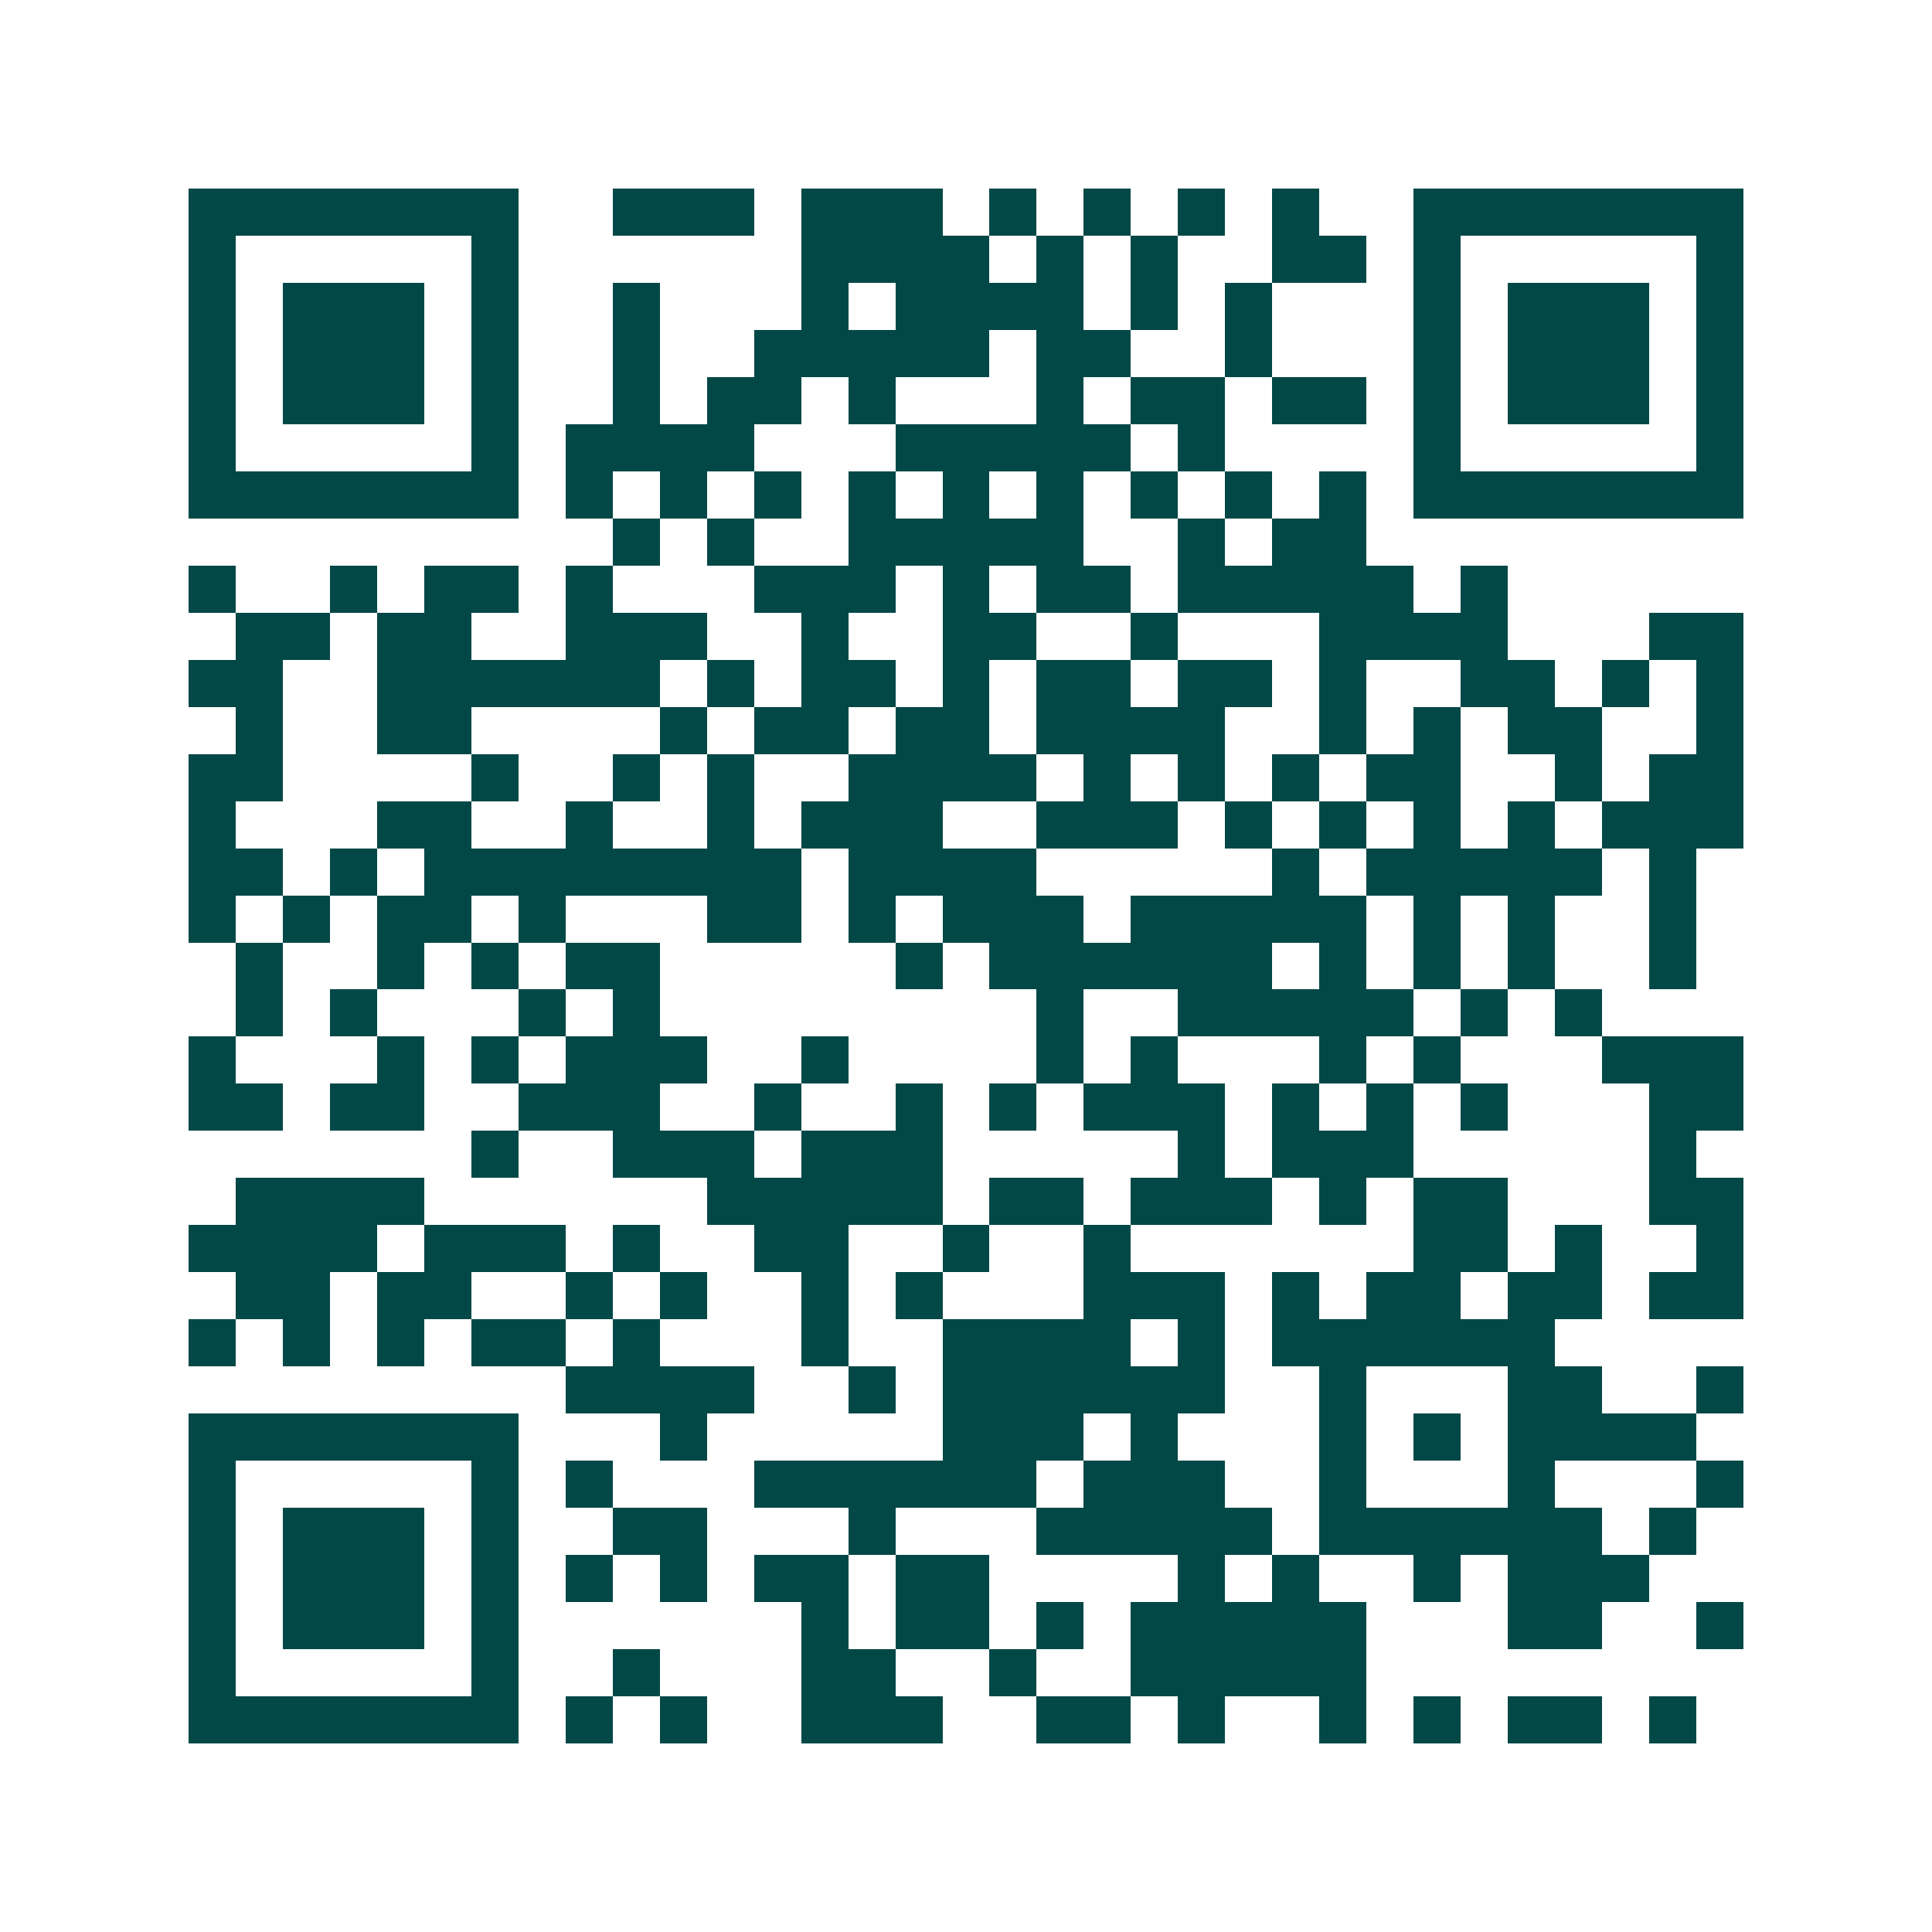 <svg xmlns="http://www.w3.org/2000/svg" width="200" height="200" viewBox="0 0 41 41" shape-rendering="crispEdges"><path fill="#ffffff" d="M0 0h41v41H0z"/><path stroke="#014847" d="M4 4.5h7m2 0h3m1 0h3m1 0h1m1 0h1m1 0h1m1 0h1m2 0h7M4 5.5h1m5 0h1m6 0h4m1 0h1m1 0h1m2 0h2m1 0h1m5 0h1M4 6.5h1m1 0h3m1 0h1m2 0h1m3 0h1m1 0h4m1 0h1m1 0h1m3 0h1m1 0h3m1 0h1M4 7.5h1m1 0h3m1 0h1m2 0h1m2 0h5m1 0h2m2 0h1m3 0h1m1 0h3m1 0h1M4 8.5h1m1 0h3m1 0h1m2 0h1m1 0h2m1 0h1m3 0h1m1 0h2m1 0h2m1 0h1m1 0h3m1 0h1M4 9.5h1m5 0h1m1 0h4m3 0h5m1 0h1m4 0h1m5 0h1M4 10.5h7m1 0h1m1 0h1m1 0h1m1 0h1m1 0h1m1 0h1m1 0h1m1 0h1m1 0h1m1 0h7M13 11.5h1m1 0h1m2 0h5m2 0h1m1 0h2M4 12.5h1m2 0h1m1 0h2m1 0h1m3 0h3m1 0h1m1 0h2m1 0h5m1 0h1M5 13.5h2m1 0h2m2 0h3m2 0h1m2 0h2m2 0h1m3 0h4m3 0h2M4 14.5h2m2 0h6m1 0h1m1 0h2m1 0h1m1 0h2m1 0h2m1 0h1m2 0h2m1 0h1m1 0h1M5 15.5h1m2 0h2m4 0h1m1 0h2m1 0h2m1 0h4m2 0h1m1 0h1m1 0h2m2 0h1M4 16.5h2m4 0h1m2 0h1m1 0h1m2 0h4m1 0h1m1 0h1m1 0h1m1 0h2m2 0h1m1 0h2M4 17.5h1m3 0h2m2 0h1m2 0h1m1 0h3m2 0h3m1 0h1m1 0h1m1 0h1m1 0h1m1 0h3M4 18.5h2m1 0h1m1 0h8m1 0h4m5 0h1m1 0h5m1 0h1M4 19.5h1m1 0h1m1 0h2m1 0h1m3 0h2m1 0h1m1 0h3m1 0h5m1 0h1m1 0h1m2 0h1M5 20.5h1m2 0h1m1 0h1m1 0h2m5 0h1m1 0h6m1 0h1m1 0h1m1 0h1m2 0h1M5 21.5h1m1 0h1m3 0h1m1 0h1m8 0h1m2 0h5m1 0h1m1 0h1M4 22.5h1m3 0h1m1 0h1m1 0h3m2 0h1m4 0h1m1 0h1m3 0h1m1 0h1m3 0h3M4 23.5h2m1 0h2m2 0h3m2 0h1m2 0h1m1 0h1m1 0h3m1 0h1m1 0h1m1 0h1m3 0h2M10 24.5h1m2 0h3m1 0h3m5 0h1m1 0h3m5 0h1M5 25.5h4m6 0h5m1 0h2m1 0h3m1 0h1m1 0h2m3 0h2M4 26.5h4m1 0h3m1 0h1m2 0h2m2 0h1m2 0h1m6 0h2m1 0h1m2 0h1M5 27.5h2m1 0h2m2 0h1m1 0h1m2 0h1m1 0h1m3 0h3m1 0h1m1 0h2m1 0h2m1 0h2M4 28.5h1m1 0h1m1 0h1m1 0h2m1 0h1m3 0h1m2 0h4m1 0h1m1 0h6M12 29.5h4m2 0h1m1 0h6m2 0h1m3 0h2m2 0h1M4 30.5h7m3 0h1m5 0h3m1 0h1m3 0h1m1 0h1m1 0h4M4 31.5h1m5 0h1m1 0h1m3 0h6m1 0h3m2 0h1m3 0h1m3 0h1M4 32.5h1m1 0h3m1 0h1m2 0h2m3 0h1m3 0h5m1 0h6m1 0h1M4 33.5h1m1 0h3m1 0h1m1 0h1m1 0h1m1 0h2m1 0h2m4 0h1m1 0h1m2 0h1m1 0h3M4 34.5h1m1 0h3m1 0h1m6 0h1m1 0h2m1 0h1m1 0h5m3 0h2m2 0h1M4 35.5h1m5 0h1m2 0h1m3 0h2m2 0h1m2 0h5M4 36.5h7m1 0h1m1 0h1m2 0h3m2 0h2m1 0h1m2 0h1m1 0h1m1 0h2m1 0h1"/></svg>
